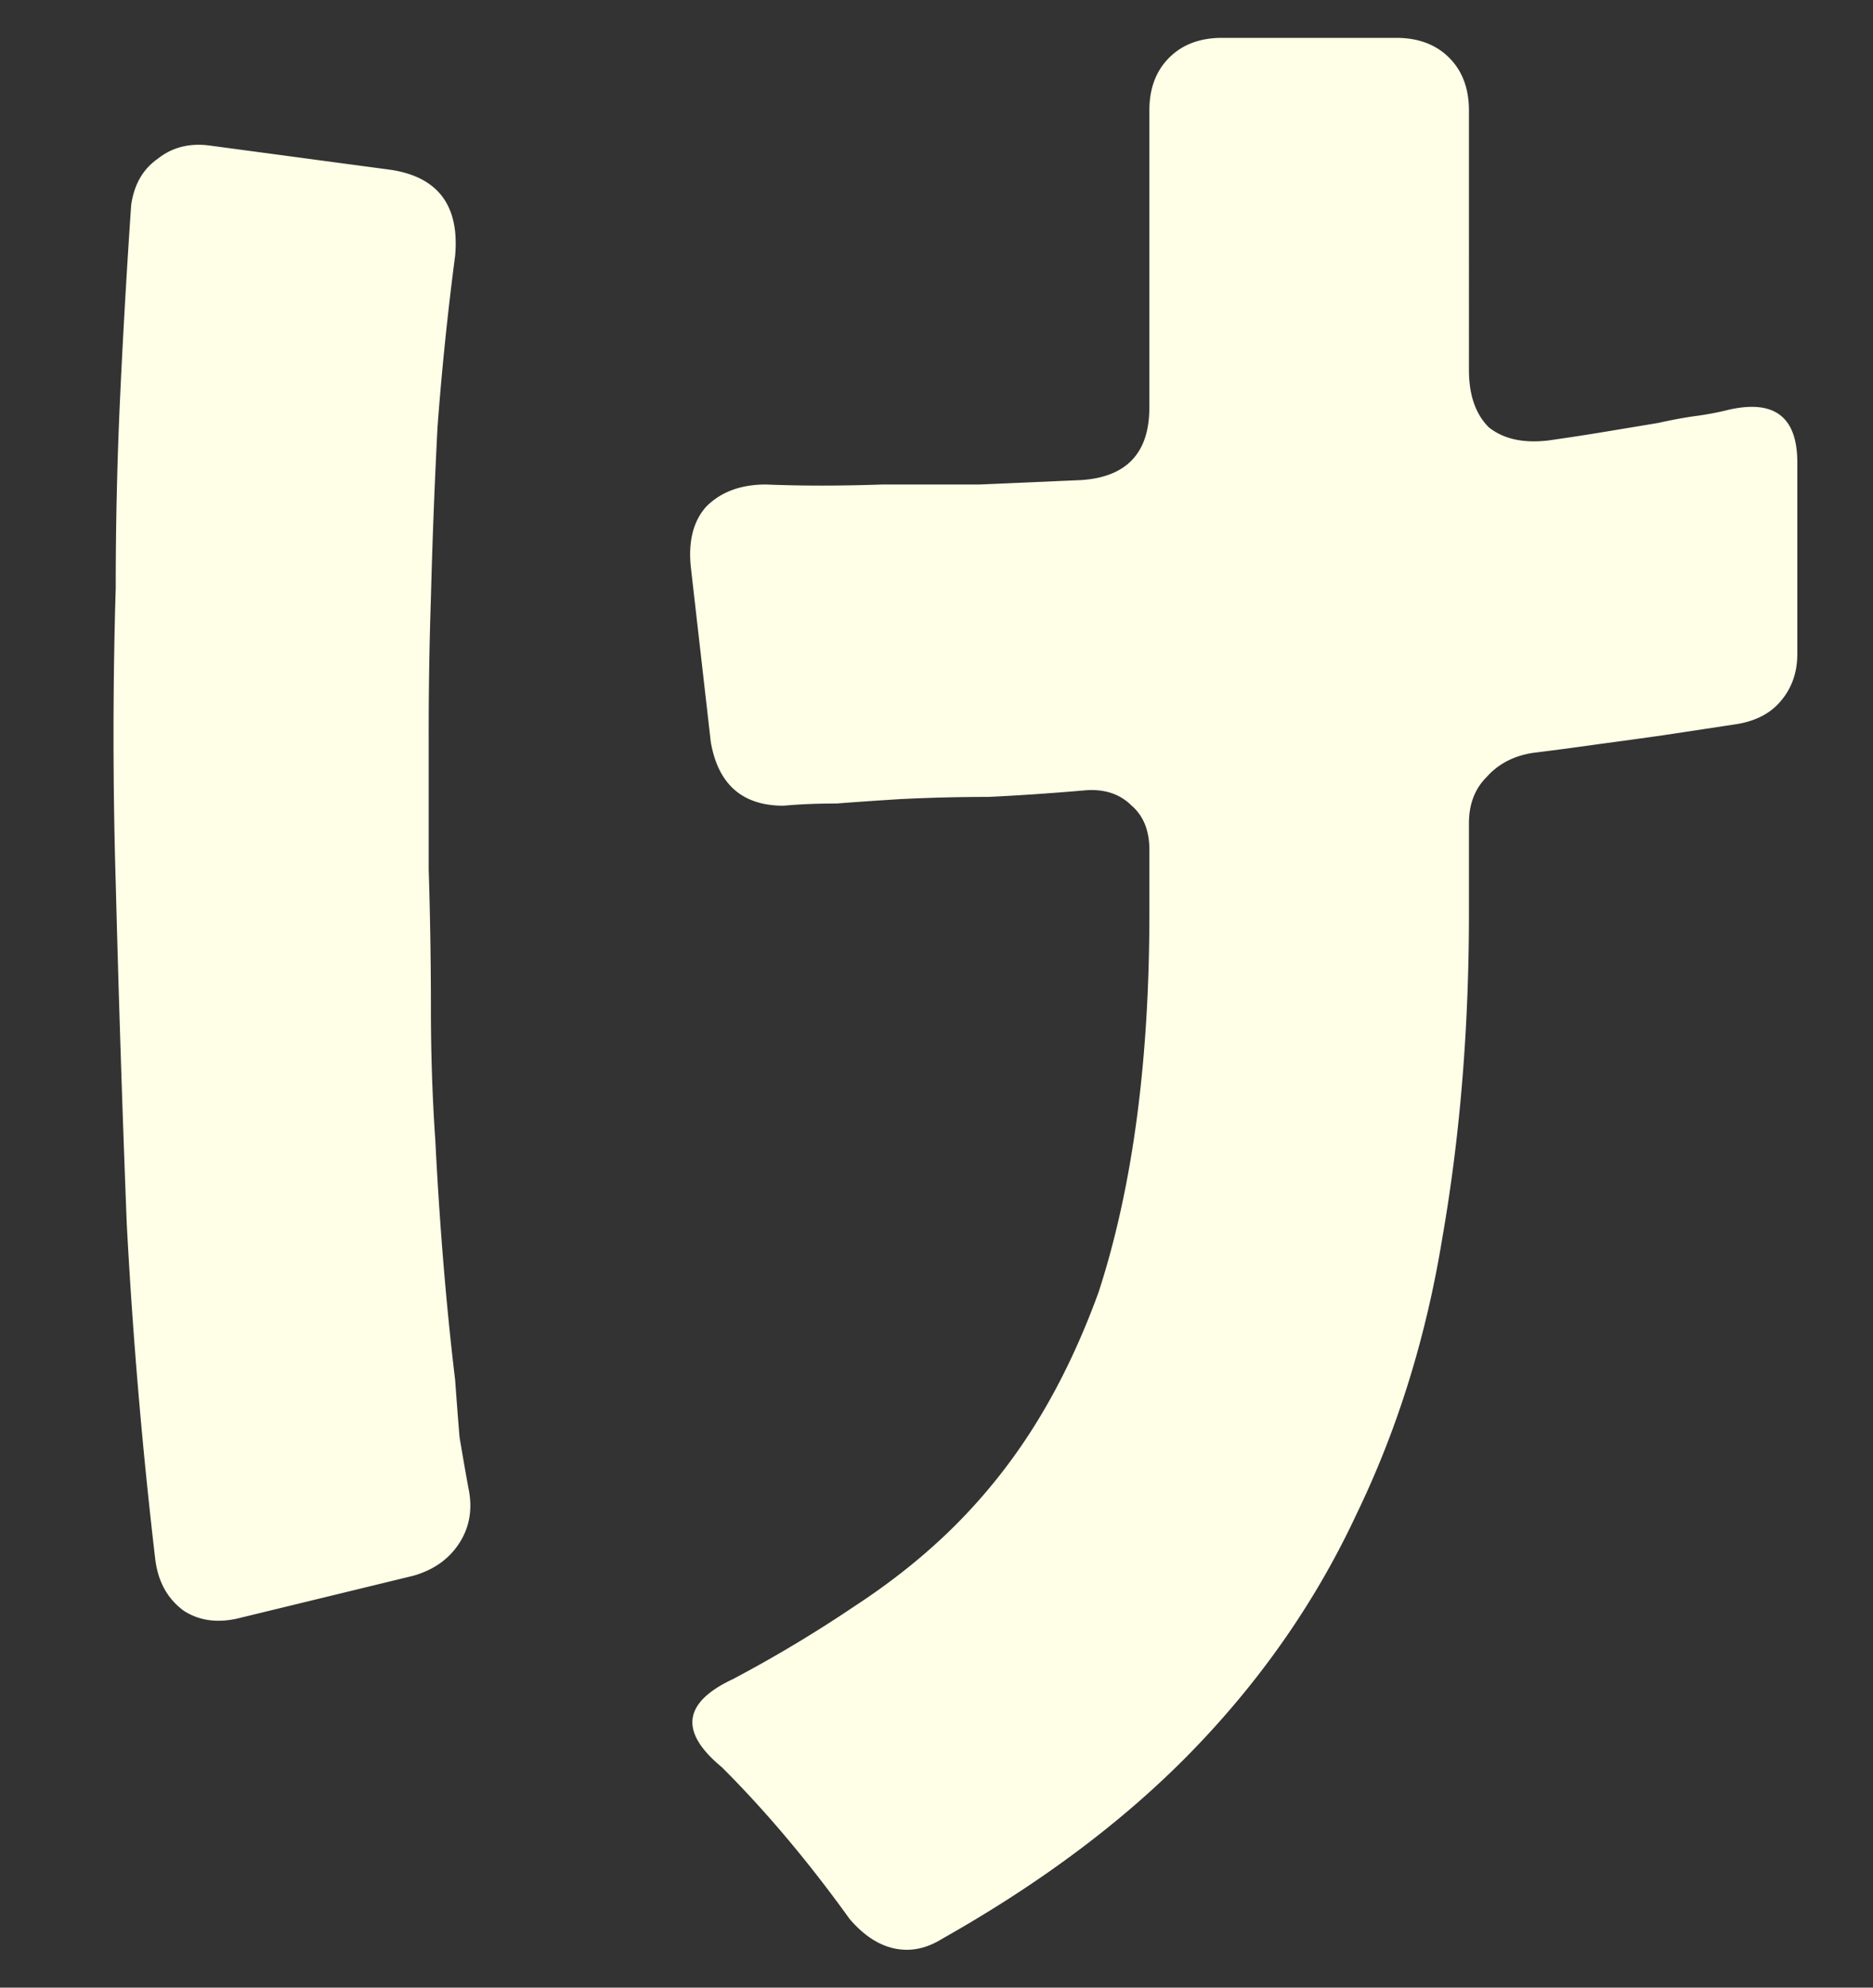 <svg width="99" height="105" fill="none" xmlns="http://www.w3.org/2000/svg"><rect width="100%" height="100%" fill="#333333" stroke="none"/><path d="M44.908 101.373c-2.174-3.022-4.426-5.695-6.756-8.02-2.252-1.86-2.058-3.409.582-4.649a69.903 69.903 0 0 0 6.407-3.835c2.02-1.317 3.806-2.75 5.359-4.3a29.728 29.728 0 0 0 4.31-5.463c1.243-2.015 2.33-4.3 3.262-6.857 1.786-5.502 2.68-12.165 2.68-19.991v-3.37c0-1.008-.311-1.783-.933-2.325-.62-.62-1.436-.891-2.446-.814-1.786.155-3.495.271-5.126.349a93.61 93.61 0 0 0-4.66.116 238.3 238.3 0 0 0-3.378.233c-1.01 0-1.941.038-2.795.116-2.175 0-3.456-1.124-3.845-3.37l-1.048-9.183c-.155-1.394.116-2.48.815-3.254.777-.775 1.825-1.162 3.146-1.162 1.864.077 3.922.077 6.174 0h5.125l5.359-.233c2.408-.155 3.611-1.433 3.611-3.835V5.836c0-1.163.35-2.093 1.049-2.79C62.499 2.349 63.43 2 64.596 2h9.202c1.165 0 2.097.349 2.796 1.046.7.697 1.049 1.627 1.049 2.79V19.55c0 1.317.35 2.325 1.048 3.022.777.62 1.825.852 3.145.697 1.088-.155 2.097-.31 3.03-.465l2.795-.464a25.06 25.06 0 0 1 1.864-.35 15.746 15.746 0 0 0 1.864-.348C93.796 21.1 95 22.03 95 24.432v10.111c0 1.007-.31 1.86-.932 2.557-.544.62-1.32 1.007-2.33 1.162l-3.844.581c-1.087.155-2.213.31-3.378.465-1.088.155-2.253.31-3.495.465-1.01.155-1.825.581-2.446 1.279-.622.62-.932 1.433-.932 2.44v4.766c0 6.043-.466 11.738-1.398 17.085-.855 5.269-2.369 10.15-4.544 14.644-2.096 4.494-4.93 8.601-8.503 12.32-3.573 3.72-8.038 7.09-13.397 10.112-.621.387-1.243.581-1.864.581-1.087 0-2.097-.542-3.029-1.627ZM8.213 82.428A279.215 279.215 0 0 1 6.7 64.646c-.233-5.967-.427-11.972-.583-18.015a260.276 260.276 0 0 1 0-15.575c0-3.409.078-6.78.233-10.111.156-3.332.35-6.703.583-10.112.155-1.085.621-1.898 1.398-2.44.776-.62 1.708-.853 2.796-.698l9.552 1.279c2.485.387 3.611 1.898 3.378 4.532a162.455 162.455 0 0 0-.932 9.066 352.939 352.939 0 0 0-.35 9.066 212.248 212.248 0 0 0-.116 7.09v7.205c.078 2.48.117 4.92.117 7.322s.078 4.727.233 6.974c.233 4.572.582 8.794 1.048 12.669.078 1.084.156 2.092.233 3.021.156.93.31 1.821.466 2.674.233 1.084.078 2.053-.466 2.905-.543.853-1.359 1.434-2.446 1.744l-9.086 2.208c-1.165.31-2.175.194-3.03-.349-.854-.62-1.358-1.51-1.514-2.673Z" fill="#FFFFE7"/></svg>